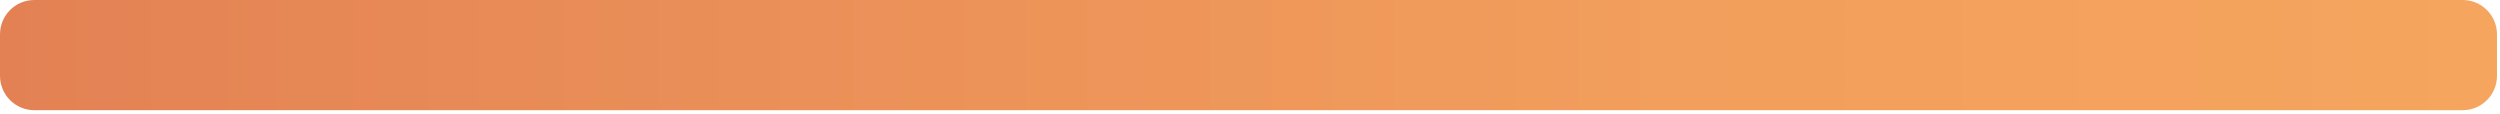 <?xml version="1.0" encoding="utf-8"?>
<svg xmlns="http://www.w3.org/2000/svg" fill="none" height="100%" overflow="visible" preserveAspectRatio="none" style="display: block;" viewBox="0 0 197 9" width="100%">
<path d="M196.762 2.707V5.976C196.762 7.474 195.552 8.683 194.054 8.683H2.707C1.21 8.683 0 7.474 0 5.976V2.707C0 1.21 1.21 0 2.707 0H194.054C195.552 0 196.762 1.21 196.762 2.707Z" fill="url(#paint0_linear_0_16478)" id="Vector"/>
<defs>
<linearGradient gradientUnits="userSpaceOnUse" id="paint0_linear_0_16478" x1="0" x2="196.761" y1="4.341" y2="4.341">
<stop stop-color="#E38154"/>
<stop offset="0.202" stop-color="#E88B57"/>
<stop offset="0.669" stop-color="#F29E5C"/>
<stop offset="0.996" stop-color="#F5A55E"/>
</linearGradient>
</defs>
</svg>